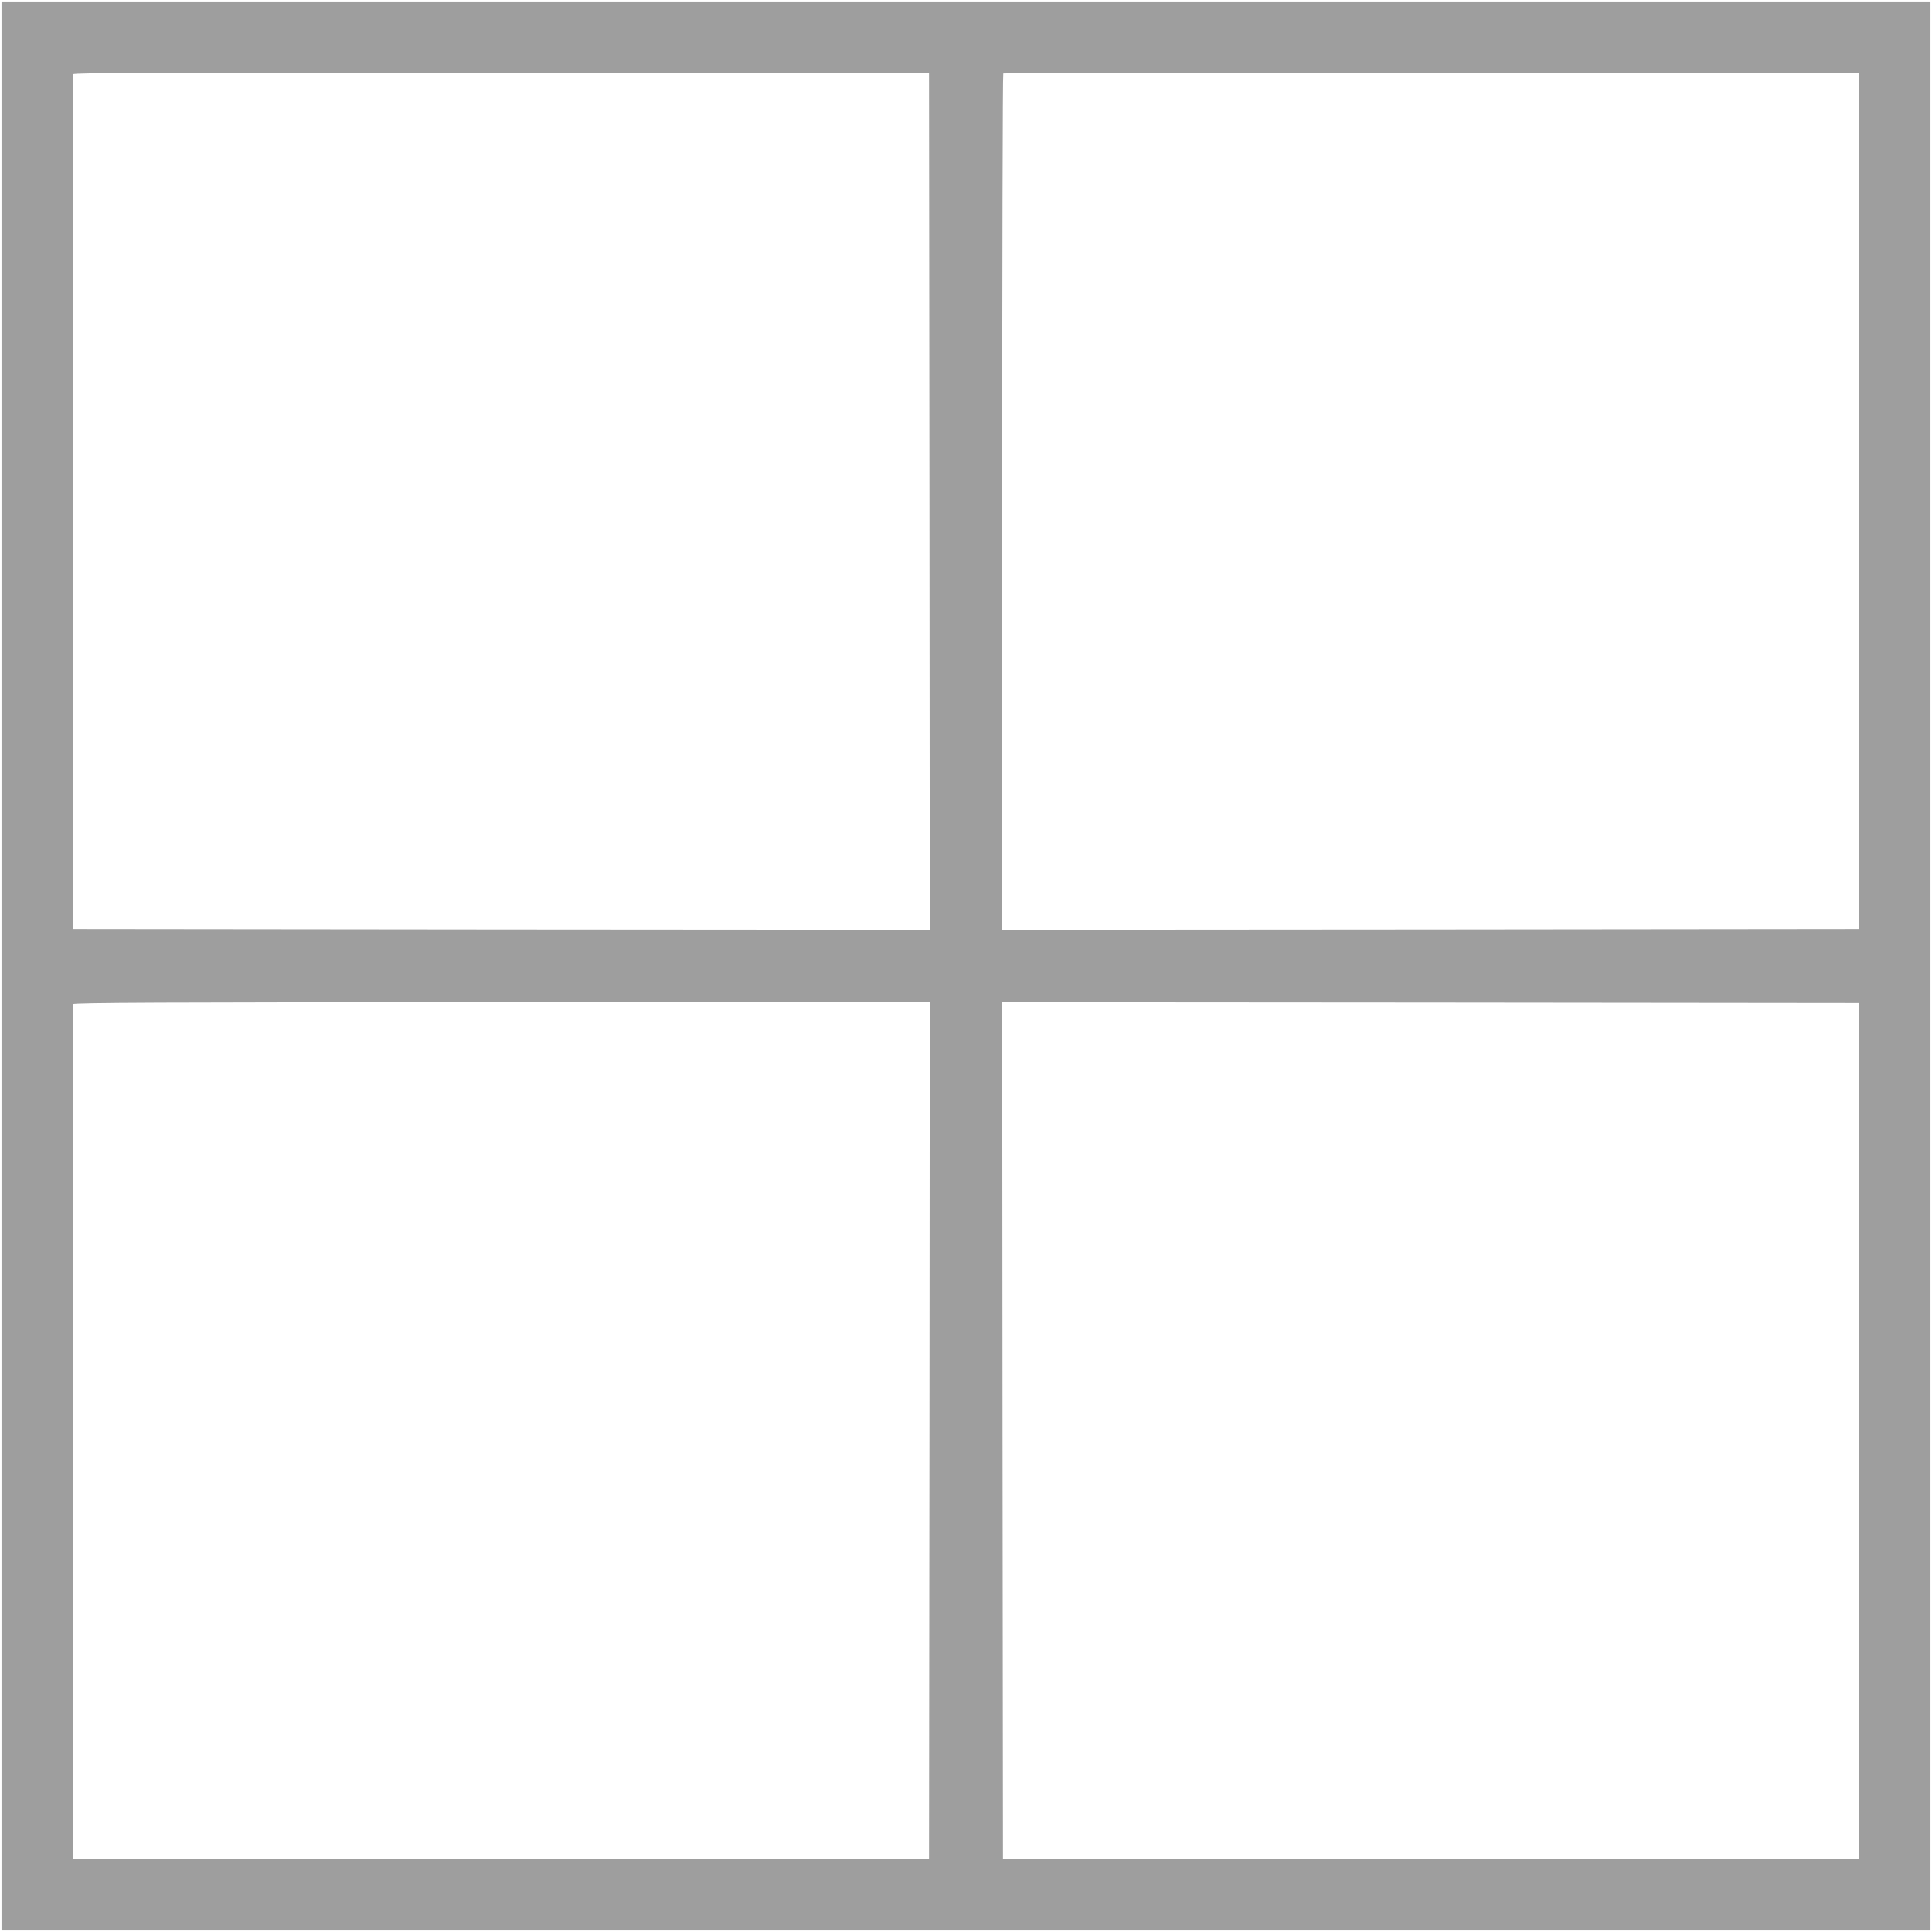 <?xml version="1.0" standalone="no"?>
<!DOCTYPE svg PUBLIC "-//W3C//DTD SVG 20010904//EN"
 "http://www.w3.org/TR/2001/REC-SVG-20010904/DTD/svg10.dtd">
<svg version="1.0" xmlns="http://www.w3.org/2000/svg"
 width="1280pt" height="1280pt" viewBox="0 0 1280 1280"
 preserveAspectRatio="xMidYMid meet">
<g transform="translate(0,1280) scale(0.1,-0.1)"
fill="#9e9e9e" stroke="none">
<path d="M10 6400 l0 -6390 6390 0 6390 0 0 6390 0 6390 -6390 0 -6390 0 0
-6390z m6148 3077 l2 -2837 -2837 2 -2838 3 -3 2825 c-1 1554 0 2831 3 2838 3
10 576 12 2837 10 l2833 -3 3 -2838z m6157 3 l0 -2835 -2837 -3 -2838 -2 0
2833 c0 1559 3 2837 7 2840 3 4 1280 6 2837 5 l2831 -3 0 -2835z m-6157 -6157
l-3 -2838 -2835 0 -2835 0 -3 2825 c-1 1554 0 2831 3 2838 3 9 581 12 2840 12
l2835 0 -2 -2837z m6157 -3 l0 -2835 -2835 0 -2835 0 -3 2838 -2 2837 2837 -2
2838 -3 0 -2835z"/>
</g>
</svg>
